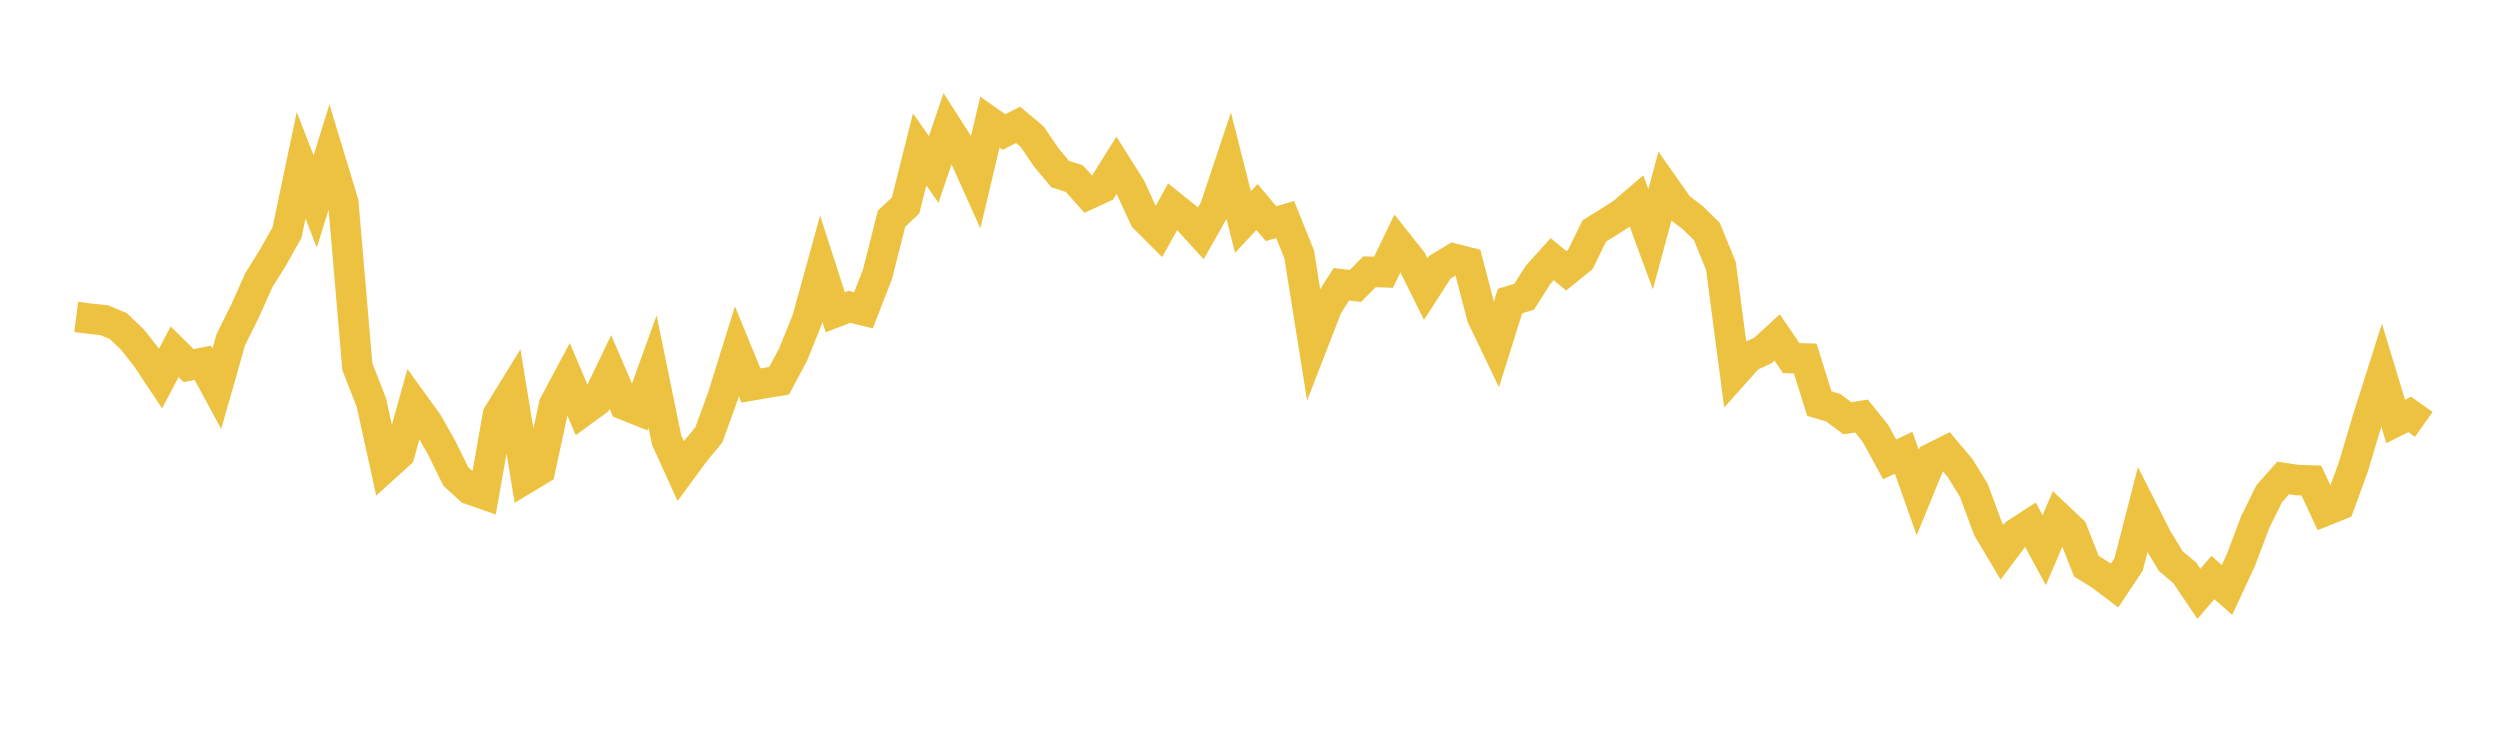 <svg width="164" height="48" xmlns="http://www.w3.org/2000/svg" xmlns:xlink="http://www.w3.org/1999/xlink"><path fill="none" stroke="rgb(237,194,64)" stroke-width="2" d="M5,20.789L5.922,20.908L6.844,21.005L7.766,21.395L8.689,22.276L9.611,23.446L10.533,24.833L11.455,23.074L12.377,23.984L13.299,23.801L14.222,25.507L15.144,22.274L16.066,20.421L16.988,18.365L17.91,16.888L18.832,15.243L19.754,10.846L20.677,13.216L21.599,10.251L22.521,13.294L23.443,24.056L24.365,26.416L25.287,30.612L26.21,29.775L27.132,26.474L28.054,27.75L28.976,29.374L29.898,31.252L30.82,32.098L31.743,32.42L32.665,27.212L33.587,25.717L34.509,31.367L35.431,30.811L36.353,26.546L37.275,24.819L38.198,26.996L39.12,26.321L40.042,24.4L40.964,26.554L41.886,26.924L42.808,24.37L43.731,28.867L44.653,30.898L45.575,29.642L46.497,28.534L47.419,26.001L48.341,23.043L49.263,25.288L50.186,25.129L51.108,24.979L52.03,23.254L52.952,20.966L53.874,17.629L54.796,20.483L55.719,20.128L56.641,20.359L57.563,17.994L58.485,14.347L59.407,13.478L60.329,9.801L61.251,11.116L62.174,8.399L63.096,9.839L64.018,11.89L64.94,8.01L65.862,8.661L66.784,8.189L67.707,8.962L68.629,10.318L69.551,11.425L70.473,11.715L71.395,12.742L72.317,12.319L73.24,10.845L74.162,12.309L75.084,14.302L76.006,15.223L76.928,13.553L77.85,14.298L78.772,15.313L79.695,13.685L80.617,10.927L81.539,14.565L82.461,13.579L83.383,14.672L84.305,14.4L85.228,16.687L86.15,22.47L87.072,20.095L87.994,18.651L88.916,18.757L89.838,17.828L90.76,17.859L91.683,15.944L92.605,17.104L93.527,18.963L94.449,17.532L95.371,16.973L96.293,17.208L97.216,20.764L98.138,22.685L99.06,19.747L99.982,19.469L100.904,18.02L101.826,17.001L102.749,17.765L103.671,17.016L104.593,15.142L105.515,14.576L106.437,13.985L107.359,13.194L108.281,15.693L109.204,12.271L110.126,13.579L111.048,14.28L111.97,15.188L112.892,17.44L113.814,24.44L114.737,23.408L115.659,22.983L116.581,22.134L117.503,23.493L118.425,23.519L119.347,26.473L120.269,26.751L121.192,27.438L122.114,27.29L123.036,28.44L123.958,30.132L124.88,29.701L125.802,32.31L126.725,30.057L127.647,29.595L128.569,30.683L129.491,32.184L130.413,34.682L131.335,36.229L132.257,34.994L133.18,34.394L134.102,36.092L135.024,33.933L135.946,34.802L136.868,37.145L137.79,37.712L138.713,38.412L139.635,37.034L140.557,33.455L141.479,35.275L142.401,36.805L143.323,37.584L144.246,38.956L145.168,37.887L146.09,38.702L147.012,36.718L147.934,34.269L148.856,32.394L149.778,31.353L150.701,31.493L151.623,31.521L152.545,33.497L153.467,33.127L154.389,30.603L155.311,27.511L156.234,24.605L157.156,27.647L158.078,27.186L159,27.84"></path></svg>